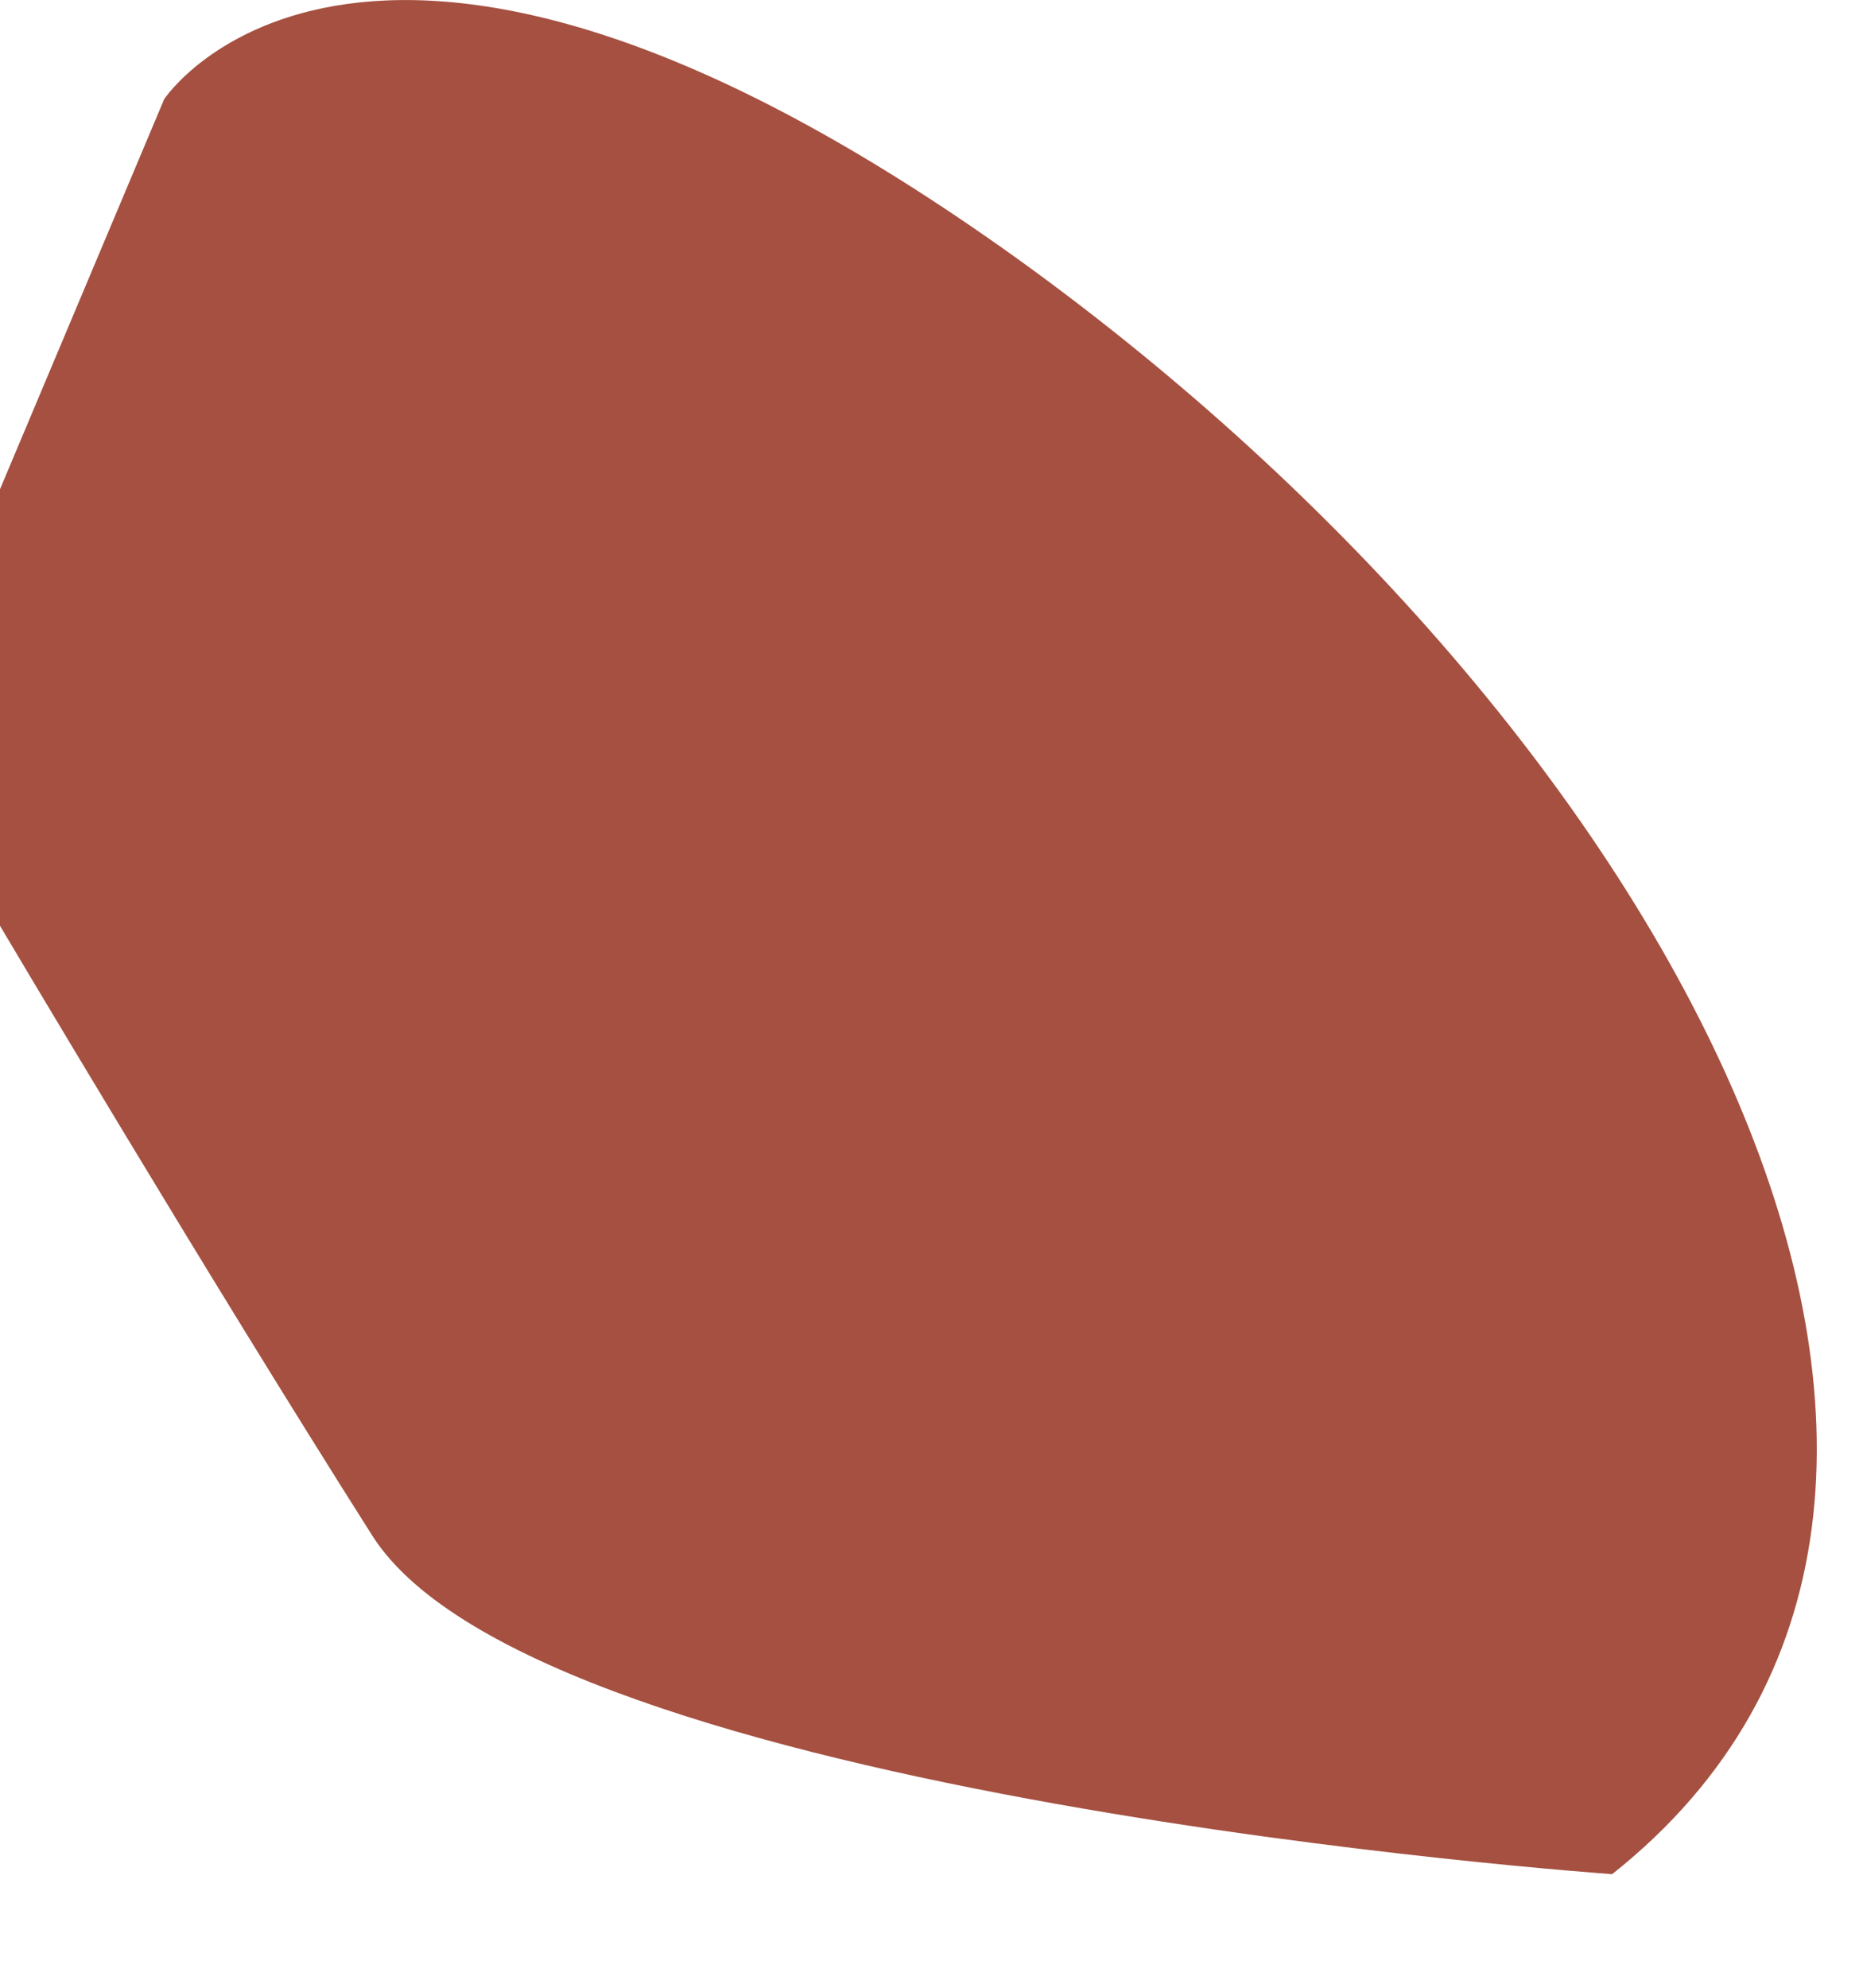 <?xml version="1.0" encoding="utf-8"?>
<svg xmlns="http://www.w3.org/2000/svg" fill="none" height="100%" overflow="visible" preserveAspectRatio="none" style="display: block;" viewBox="0 0 15 16" width="100%">
<g id="Group" style="mix-blend-mode:multiply">
<path d="M12.972 15.085C12.972 15.085 4.348 14.48 2.999 12.363C1.65 10.237 0 7.452 0 7.452V3.938L1.322 0.798C1.322 0.798 2.955 -1.675 8.199 2.088C13.434 5.86 16.814 12.043 12.981 15.085H12.972Z" fill="#A55040" id="Vector"/>
</g>
</svg>